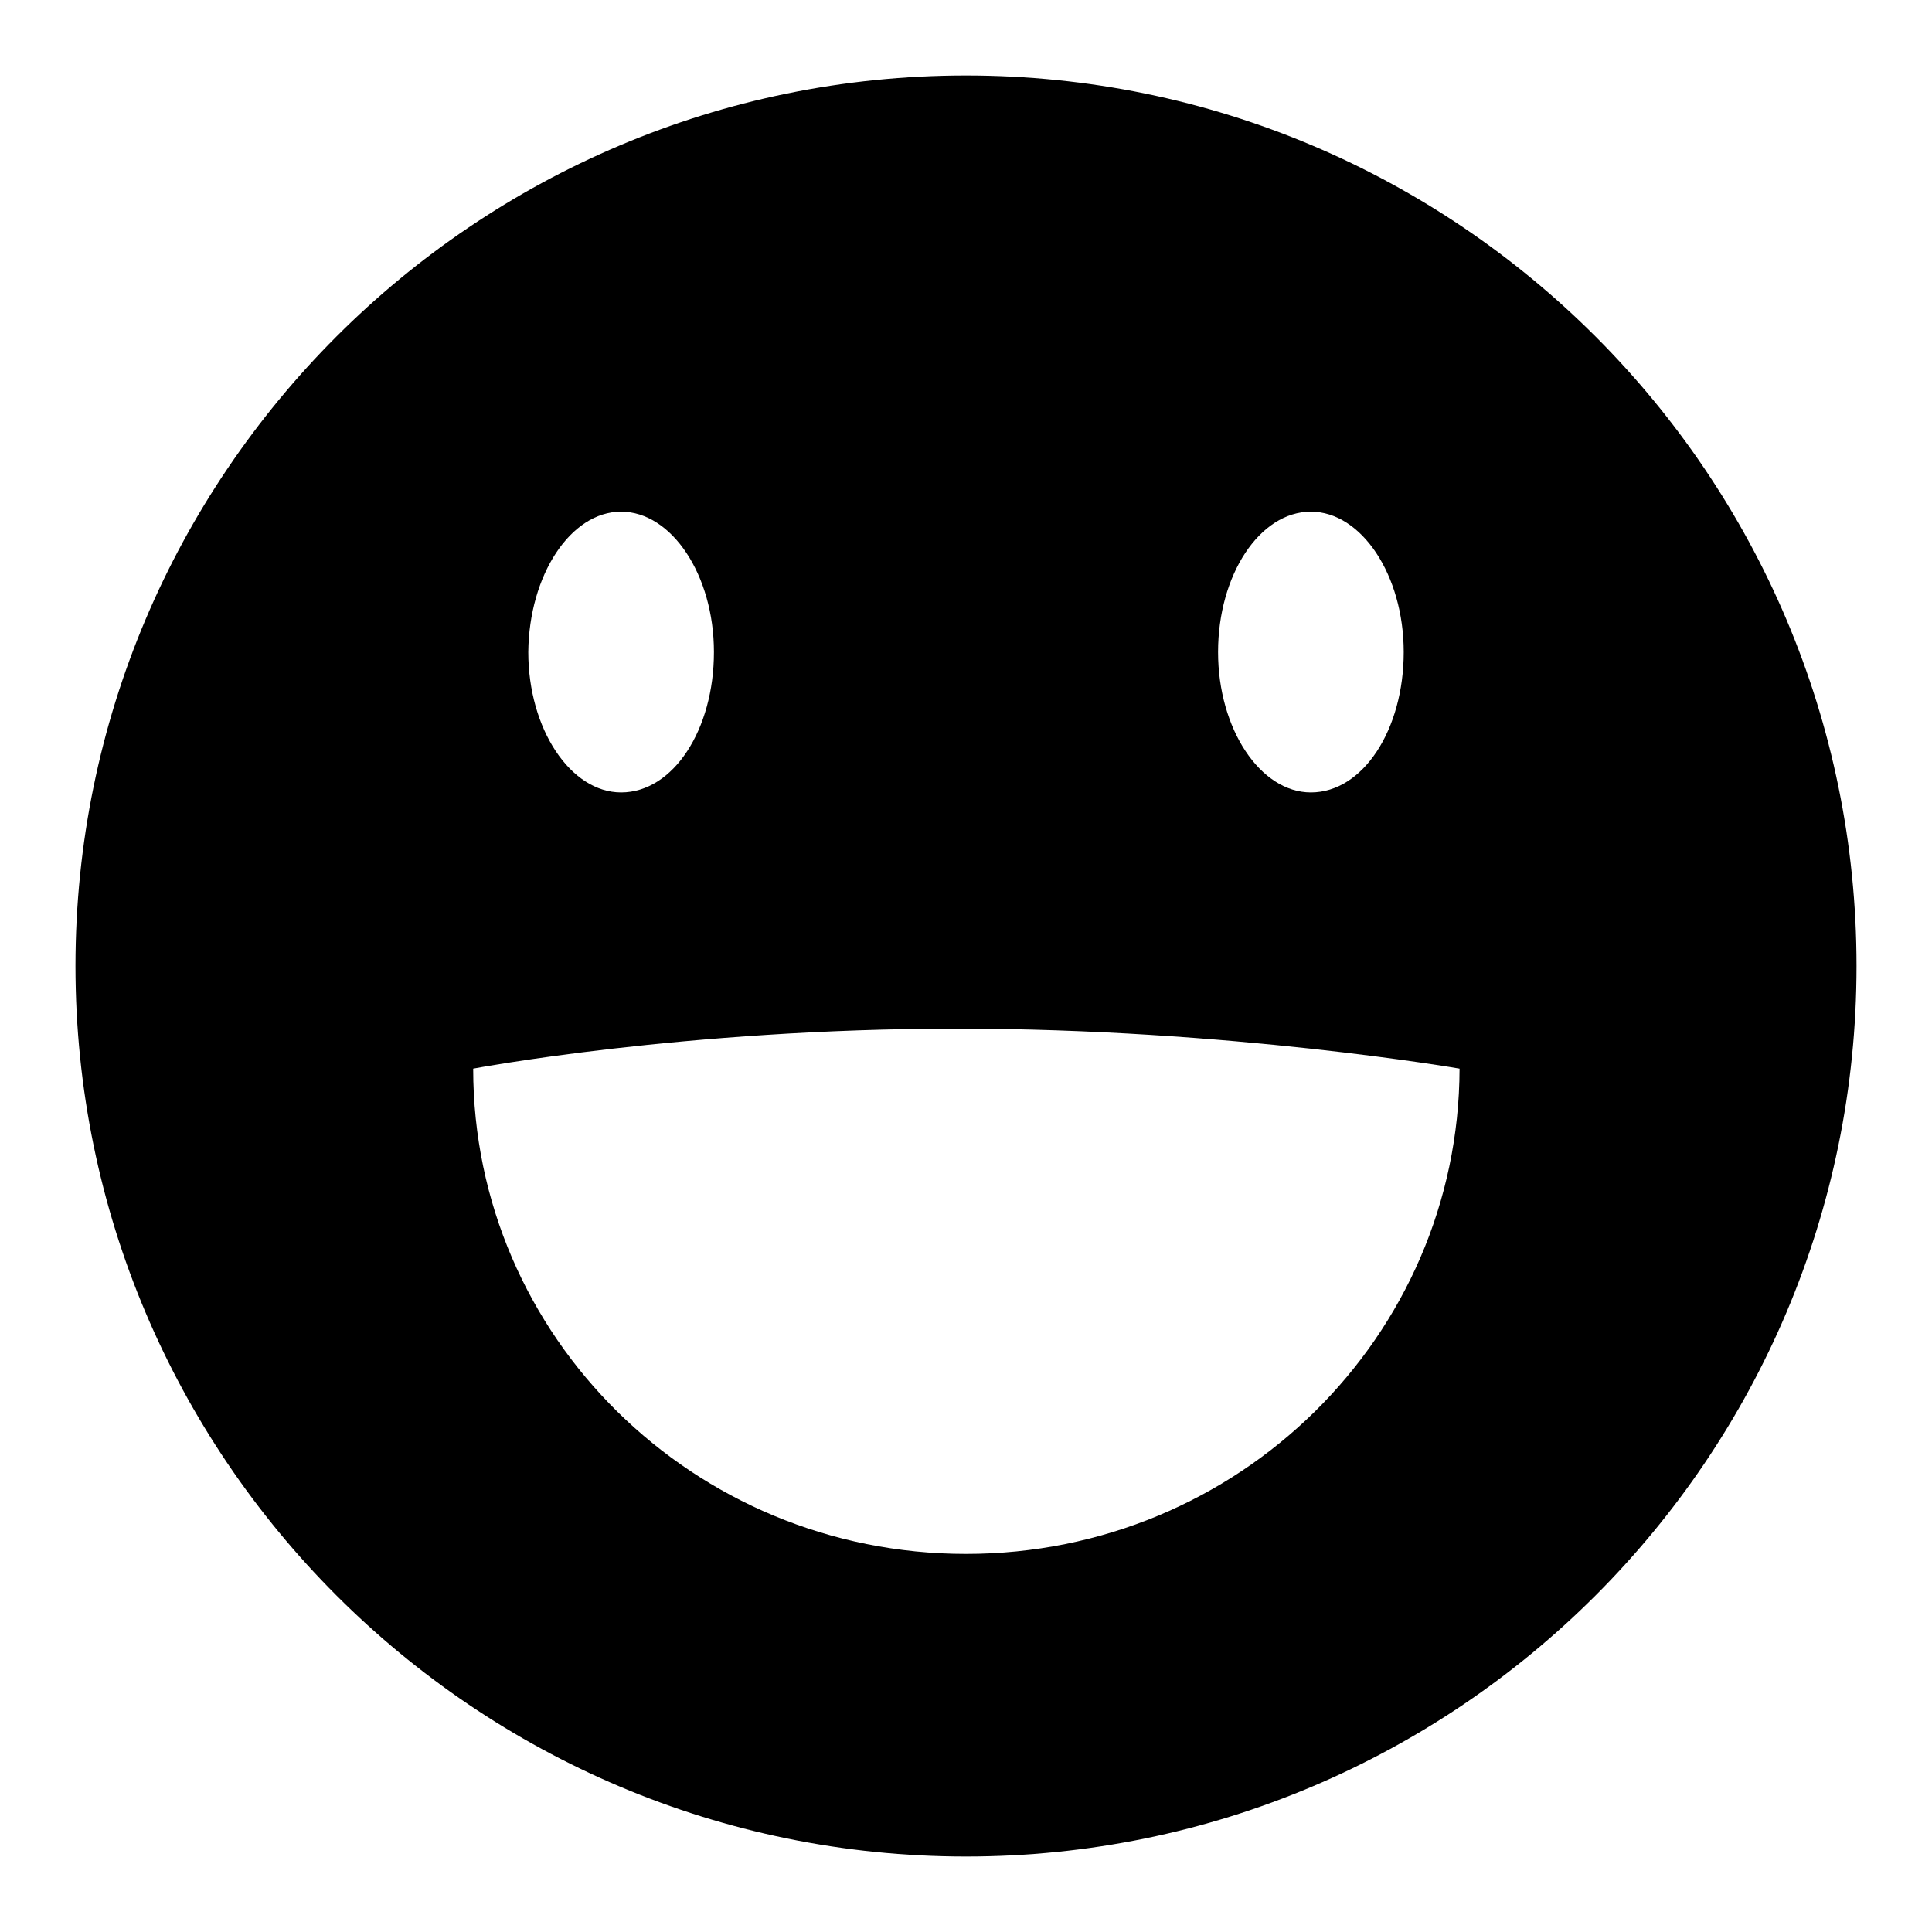 <?xml version="1.0" encoding="utf-8"?>
<!-- Svg Vector Icons : http://www.onlinewebfonts.com/icon -->
<!DOCTYPE svg PUBLIC "-//W3C//DTD SVG 1.1//EN" "http://www.w3.org/Graphics/SVG/1.1/DTD/svg11.dtd">
<svg version="1.1" xmlns="http://www.w3.org/2000/svg" xmlns:xlink="http://www.w3.org/1999/xlink" x="0px" y="0px" viewBox="0 0 256 256" enable-background="new 0 0 256 256" xml:space="preserve">
<g> <path fill="#000000" d="M128,10C62.9,10,10,62.9,10,128c0,65.1,52.9,118,118,118c65.1,0,118-52.9,118-118C246,62.9,193.1,10,128,10 z M173.7,67.8c6.7,0,12.3,8.4,12.3,18.6c0,10.3-5.4,18.6-12.3,18.6c-6.7,0-12.3-8.4-12.3-18.6C161.4,76.2,166.9,67.8,173.7,67.8z  M82.3,67.8c6.7,0,12.3,8.4,12.3,18.6c0,10.3-5.4,18.6-12.3,18.6c-6.7,0-12.3-8.4-12.3-18.6C70.1,76.2,75.6,67.8,82.3,67.8z  M128,205.9c-36.1,0-65.3-28.8-65.3-64.3c0,0,28-5.3,64.1-5.3s66.6,5.3,66.6,5.3C193.3,177.1,164.1,205.9,128,205.9L128,205.9z"/></g>
</svg>
